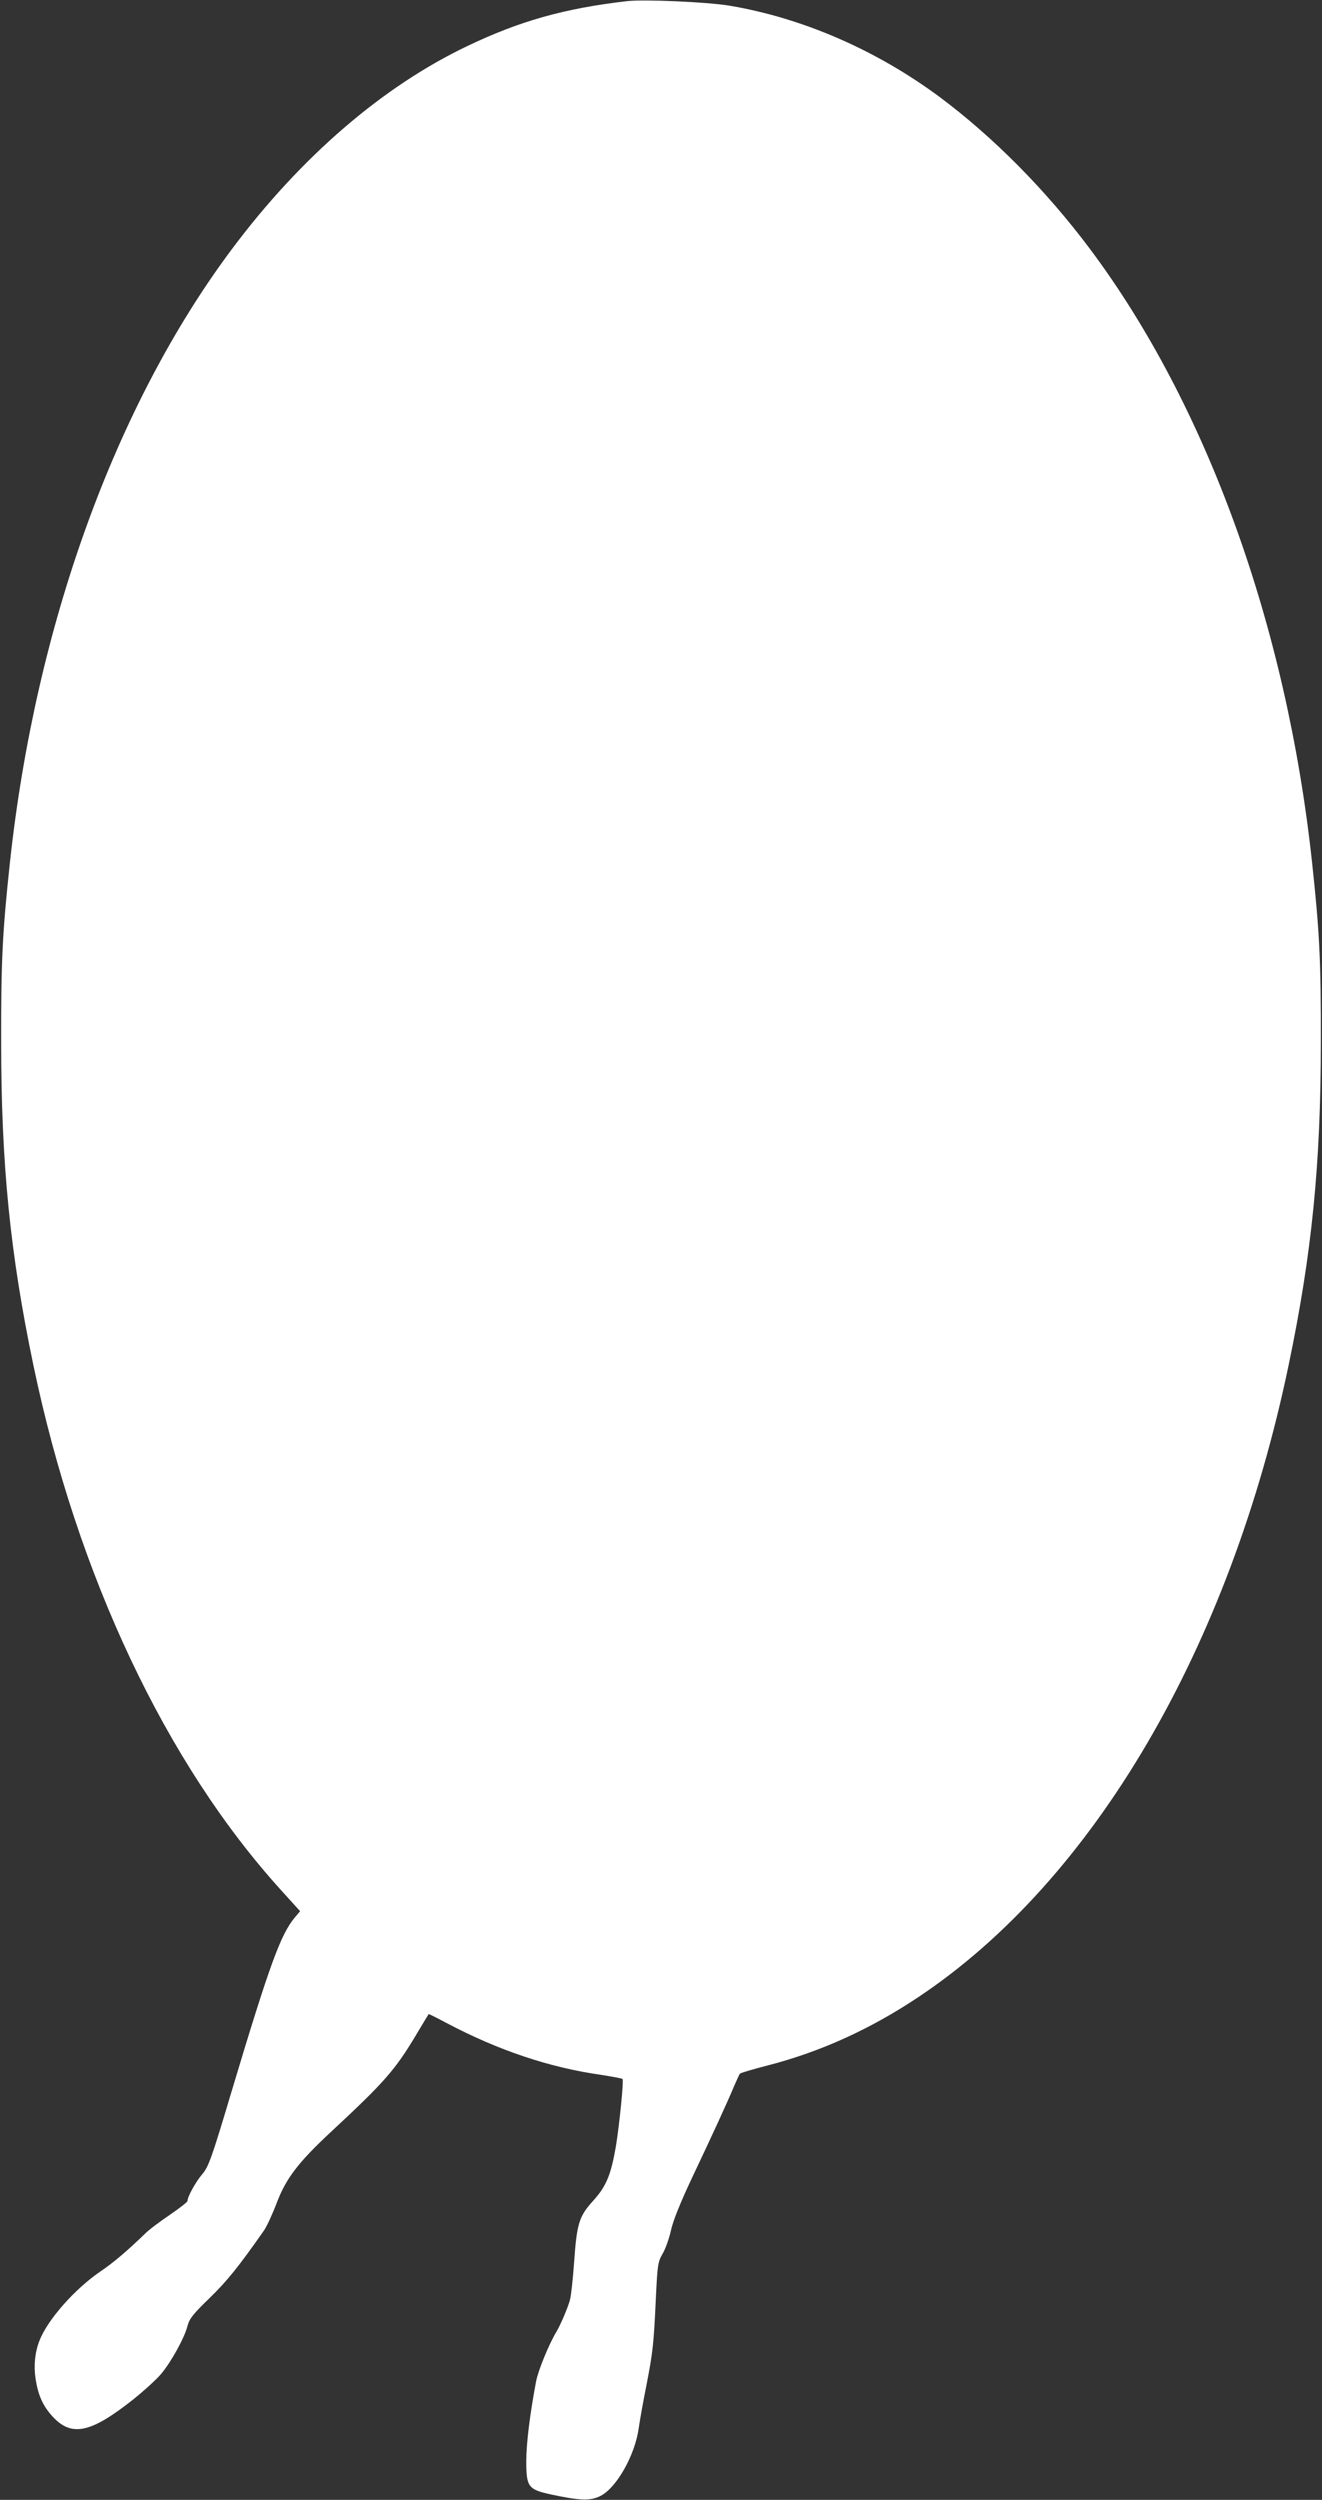 <?xml version="1.0" standalone="no"?>
<!DOCTYPE svg PUBLIC "-//W3C//DTD SVG 20010904//EN"
 "http://www.w3.org/TR/2001/REC-SVG-20010904/DTD/svg10.dtd">
<svg version="1.0" xmlns="http://www.w3.org/2000/svg"
 width="677pt" height="1280pt" viewBox="0 0 677 1280"
 preserveAspectRatio="xMidYMid meet">
<rect x="0" y="0" width="677" height="1280" fill="#333333" stroke="none"/>
<g transform="translate(0,1280) scale(0.1,-0.1)"
fill="#ffffff" stroke="none">
<path d="M3210 12794 c-319 -37 -547 -101 -815 -229 -435 -207 -854 -568
-1207 -1040 -598 -800 -1006 -1928 -1137 -3140 -38 -353 -46 -504 -45 -920 0
-627 46 -1085 165 -1655 224 -1075 678 -2038 1270 -2690 l96 -106 -28 -33
c-72 -87 -128 -239 -324 -893 -101 -339 -117 -382 -148 -419 -34 -39 -77 -117
-77 -139 0 -5 -40 -36 -88 -69 -49 -33 -107 -76 -128 -97 -94 -91 -164 -150
-229 -194 -132 -90 -271 -247 -313 -355 -23 -59 -30 -127 -20 -193 13 -87 38
-142 88 -196 97 -105 195 -84 412 88 56 45 121 104 144 132 51 61 119 184 134
244 10 38 29 62 115 145 88 86 145 156 276 343 14 20 43 82 64 137 49 131 111
212 284 373 271 252 325 314 432 493 34 57 63 105 64 106 1 2 42 -19 91 -45
265 -140 526 -228 793 -266 57 -9 106 -18 109 -21 7 -7 -16 -235 -34 -345 -25
-145 -49 -204 -115 -277 -74 -81 -85 -118 -99 -317 -6 -83 -15 -169 -21 -191
-9 -37 -49 -130 -70 -165 -38 -63 -93 -197 -104 -255 -31 -165 -50 -316 -50
-407 0 -131 10 -145 125 -170 149 -32 202 -34 253 -9 83 40 179 209 198 349 6
42 24 142 40 222 32 165 37 206 48 450 8 163 10 178 34 220 15 25 34 79 43
120 11 50 47 139 106 265 103 217 185 395 218 475 13 30 26 58 29 62 3 4 67
23 141 42 272 70 527 186 774 351 897 598 1594 1789 1895 3235 119 570 165
1028 165 1655 1 416 -7 567 -45 920 -131 1212 -539 2340 -1137 3140 -227 303
-495 573 -771 779 -324 240 -701 404 -1076 467 -115 19 -436 33 -525 23z"/>
</g>
</svg>
